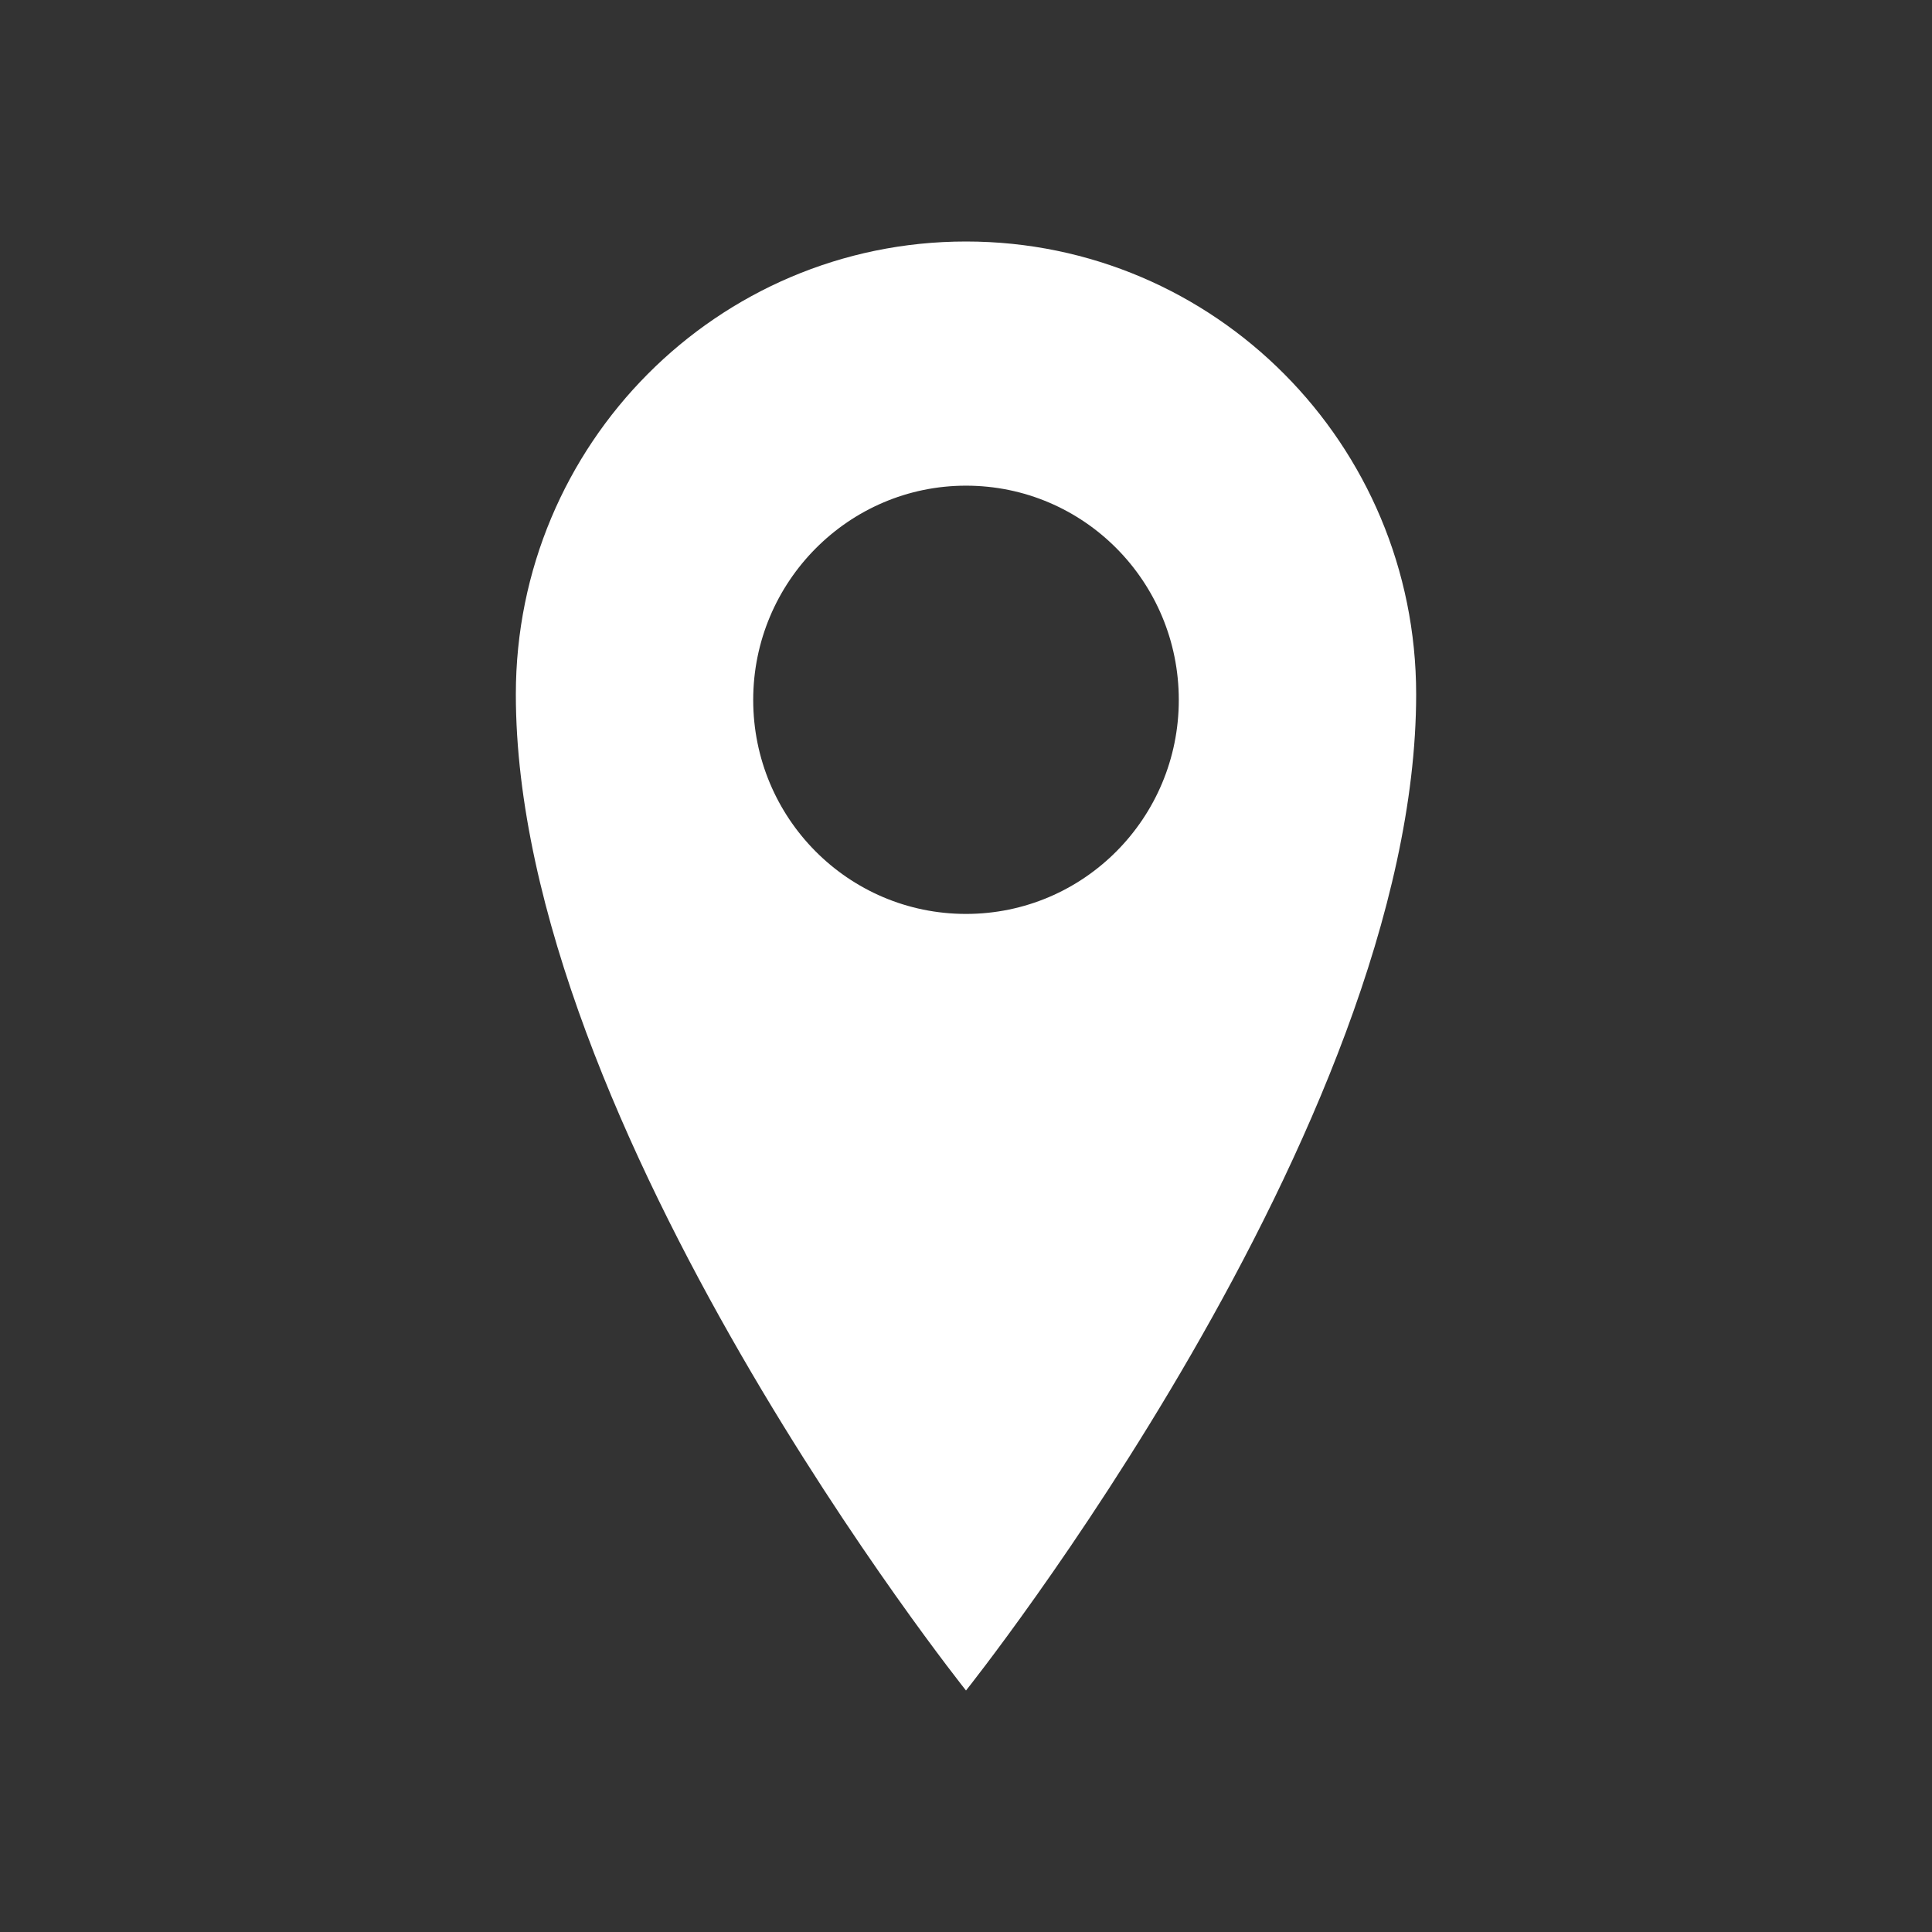 <svg width="21" height="21" viewBox="0 0 21 21" fill="none" xmlns="http://www.w3.org/2000/svg">
<rect x="0" y="0" width="21" height="21" fill="#333333" stroke="none"/>
<path d="M10.5 2.625C7.797 2.625 5.607 4.828 5.607 7.547C5.607 12.247 10.5 18.375 10.5 18.375C10.5 18.375 15.393 12.247 15.393 7.547C15.393 4.828 13.203 2.625 10.5 2.625ZM10.5 9.934C9.22 9.934 8.187 8.892 8.187 7.608C8.187 6.325 9.224 5.279 10.5 5.279C11.78 5.279 12.813 6.321 12.813 7.608C12.813 8.892 11.78 9.934 10.5 9.934Z" fill="white"/>
</svg>
